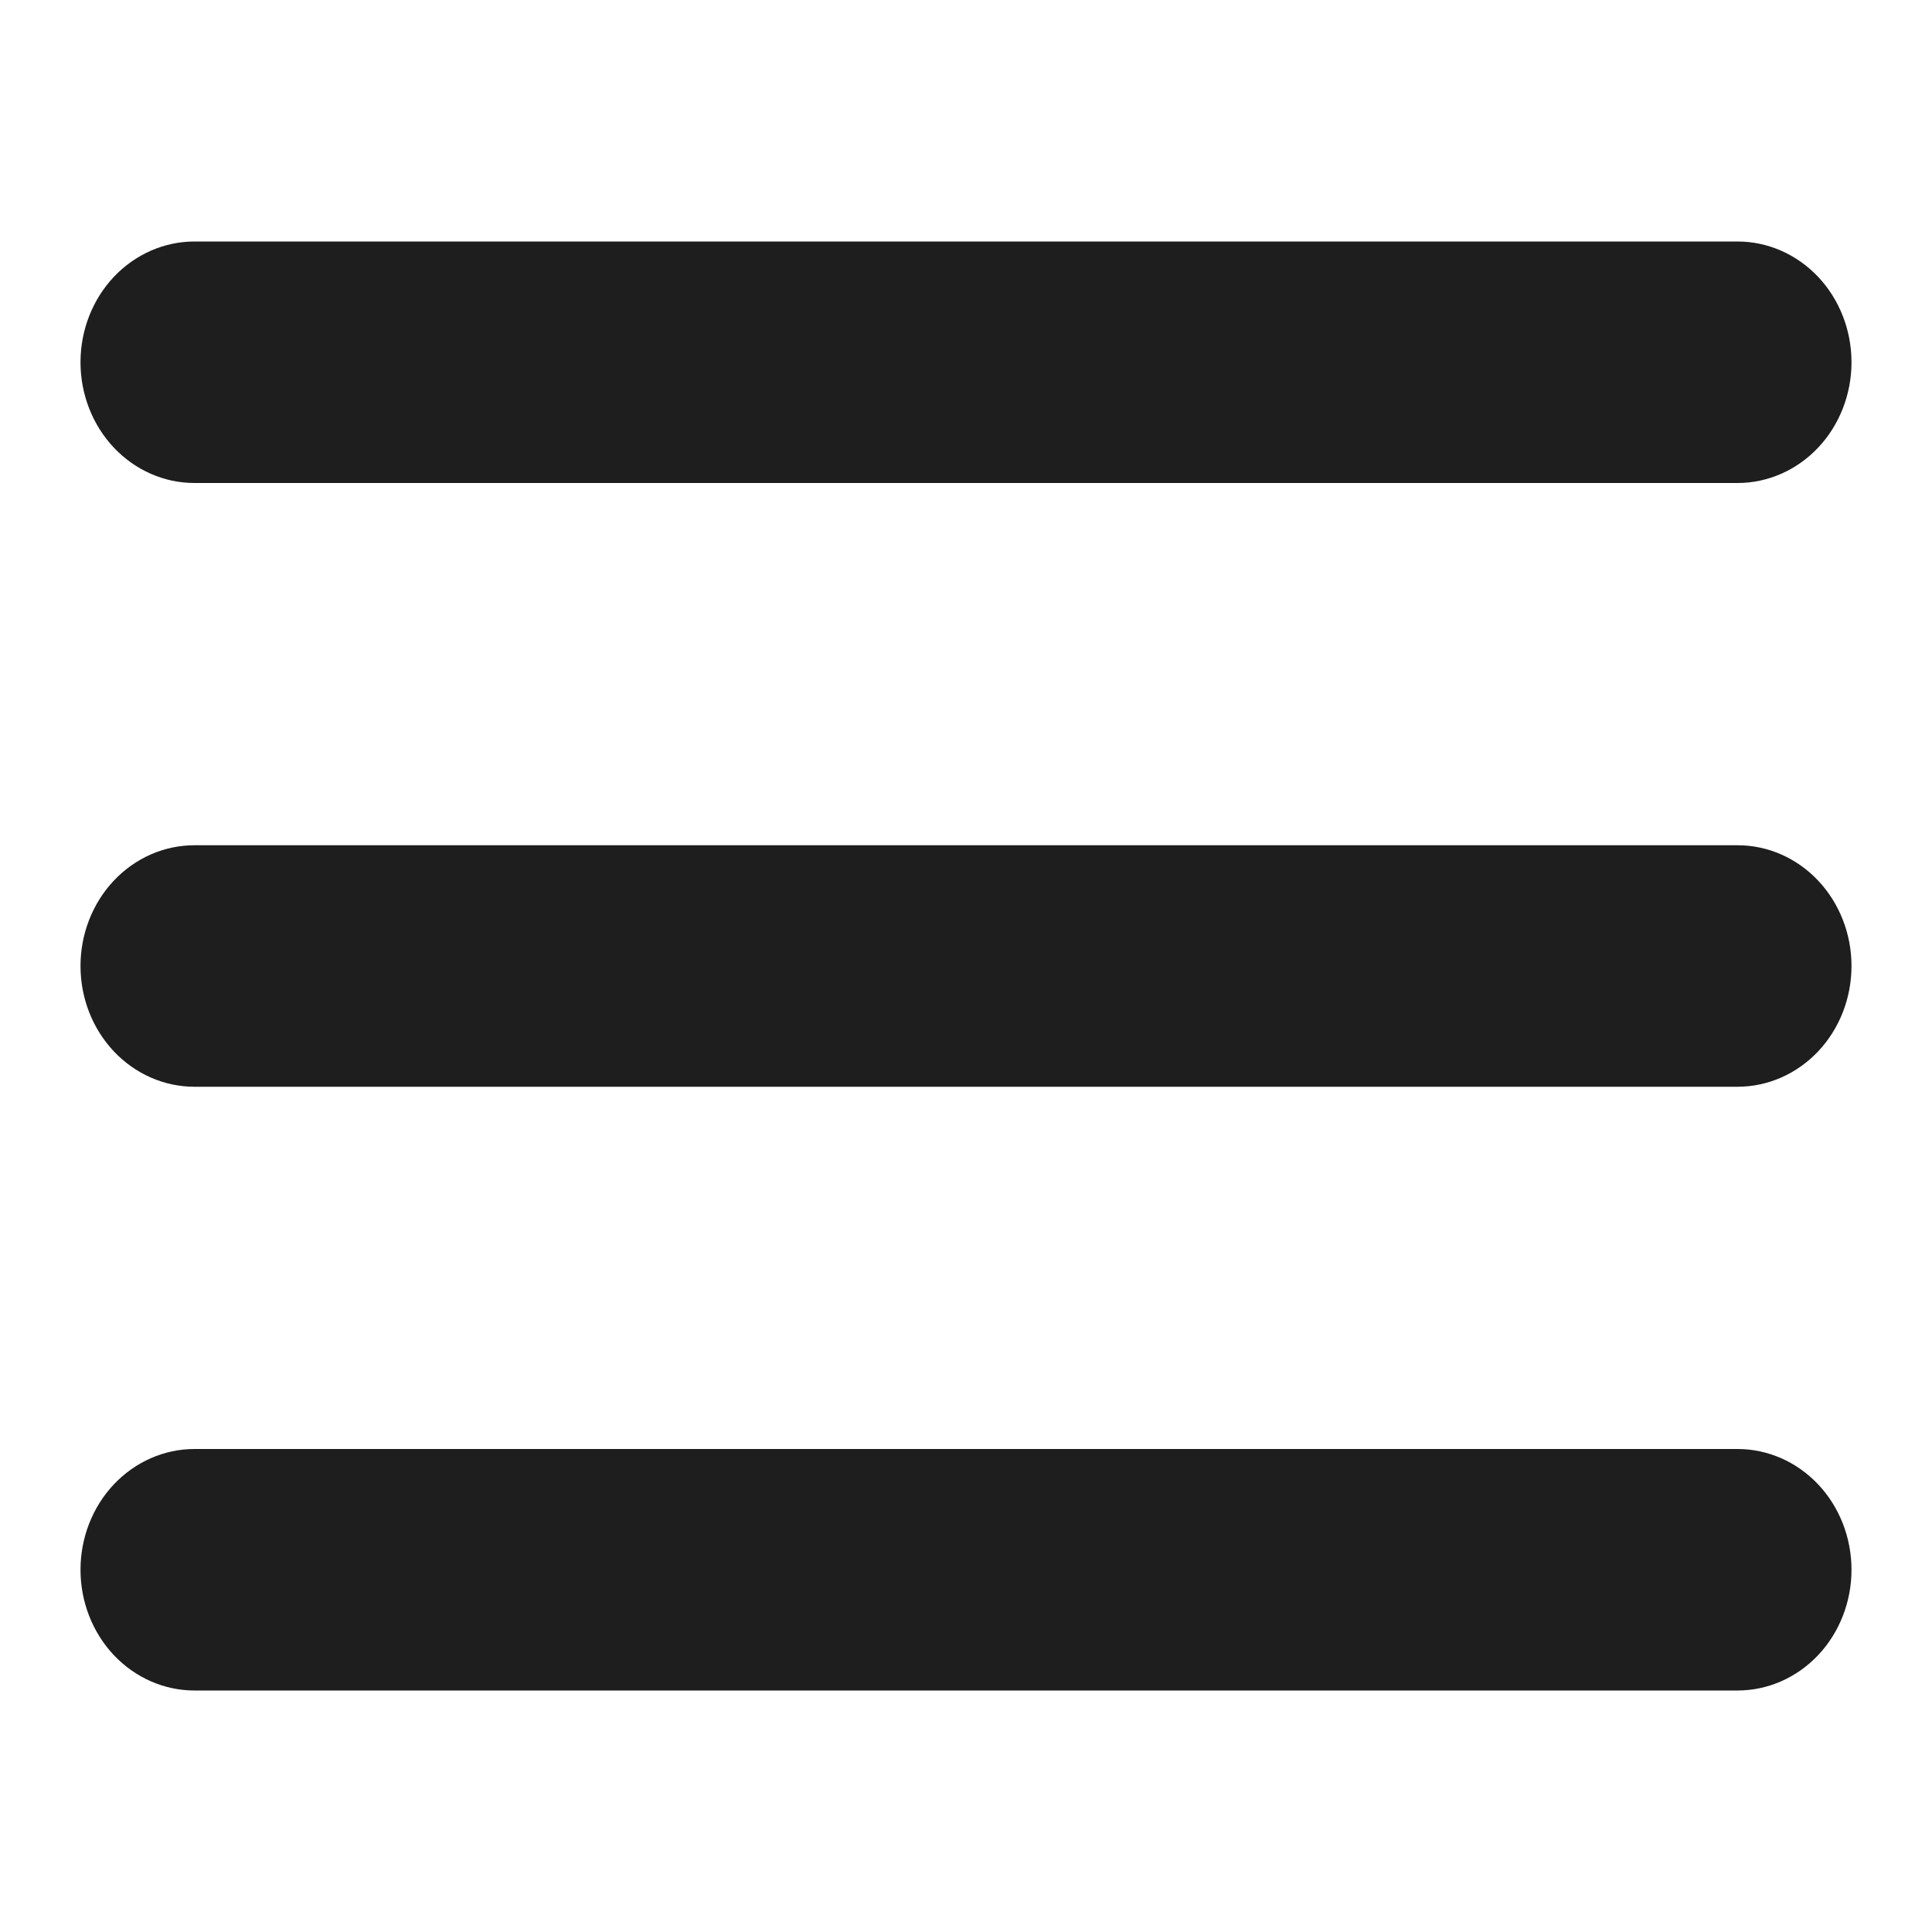 <?xml version="1.0" encoding="UTF-8"?> <svg xmlns="http://www.w3.org/2000/svg" width="30" height="30" viewBox="0 0 30 30" fill="none"><path fill-rule="evenodd" clip-rule="evenodd" d="M1.25 5.625C1.25 5.128 1.436 4.651 1.768 4.299C2.1 3.948 2.55 3.75 3.019 3.75H26.981C27.45 3.75 27.9 3.948 28.232 4.299C28.564 4.651 28.75 5.128 28.75 5.625C28.75 6.122 28.564 6.599 28.232 6.951C27.9 7.302 27.45 7.5 26.981 7.5H3.019C2.55 7.5 2.1 7.302 1.768 6.951C1.436 6.599 1.25 6.122 1.25 5.625ZM1.25 15C1.25 14.503 1.436 14.026 1.768 13.674C2.1 13.322 2.55 13.125 3.019 13.125H26.981C27.45 13.125 27.9 13.322 28.232 13.674C28.564 14.026 28.75 14.503 28.75 15C28.75 15.497 28.564 15.974 28.232 16.326C27.9 16.677 27.45 16.875 26.981 16.875H3.019C2.55 16.875 2.1 16.677 1.768 16.326C1.436 15.974 1.25 15.497 1.25 15ZM1.25 24.375C1.25 23.878 1.436 23.401 1.768 23.049C2.1 22.698 2.55 22.5 3.019 22.5H26.981C27.45 22.5 27.9 22.698 28.232 23.049C28.564 23.401 28.75 23.878 28.75 24.375C28.75 24.872 28.564 25.349 28.232 25.701C27.9 26.052 27.45 26.25 26.981 26.25H3.019C2.55 26.25 2.1 26.052 1.768 25.701C1.436 25.349 1.25 24.872 1.25 24.375Z" fill="#1E1E1E"></path></svg> 